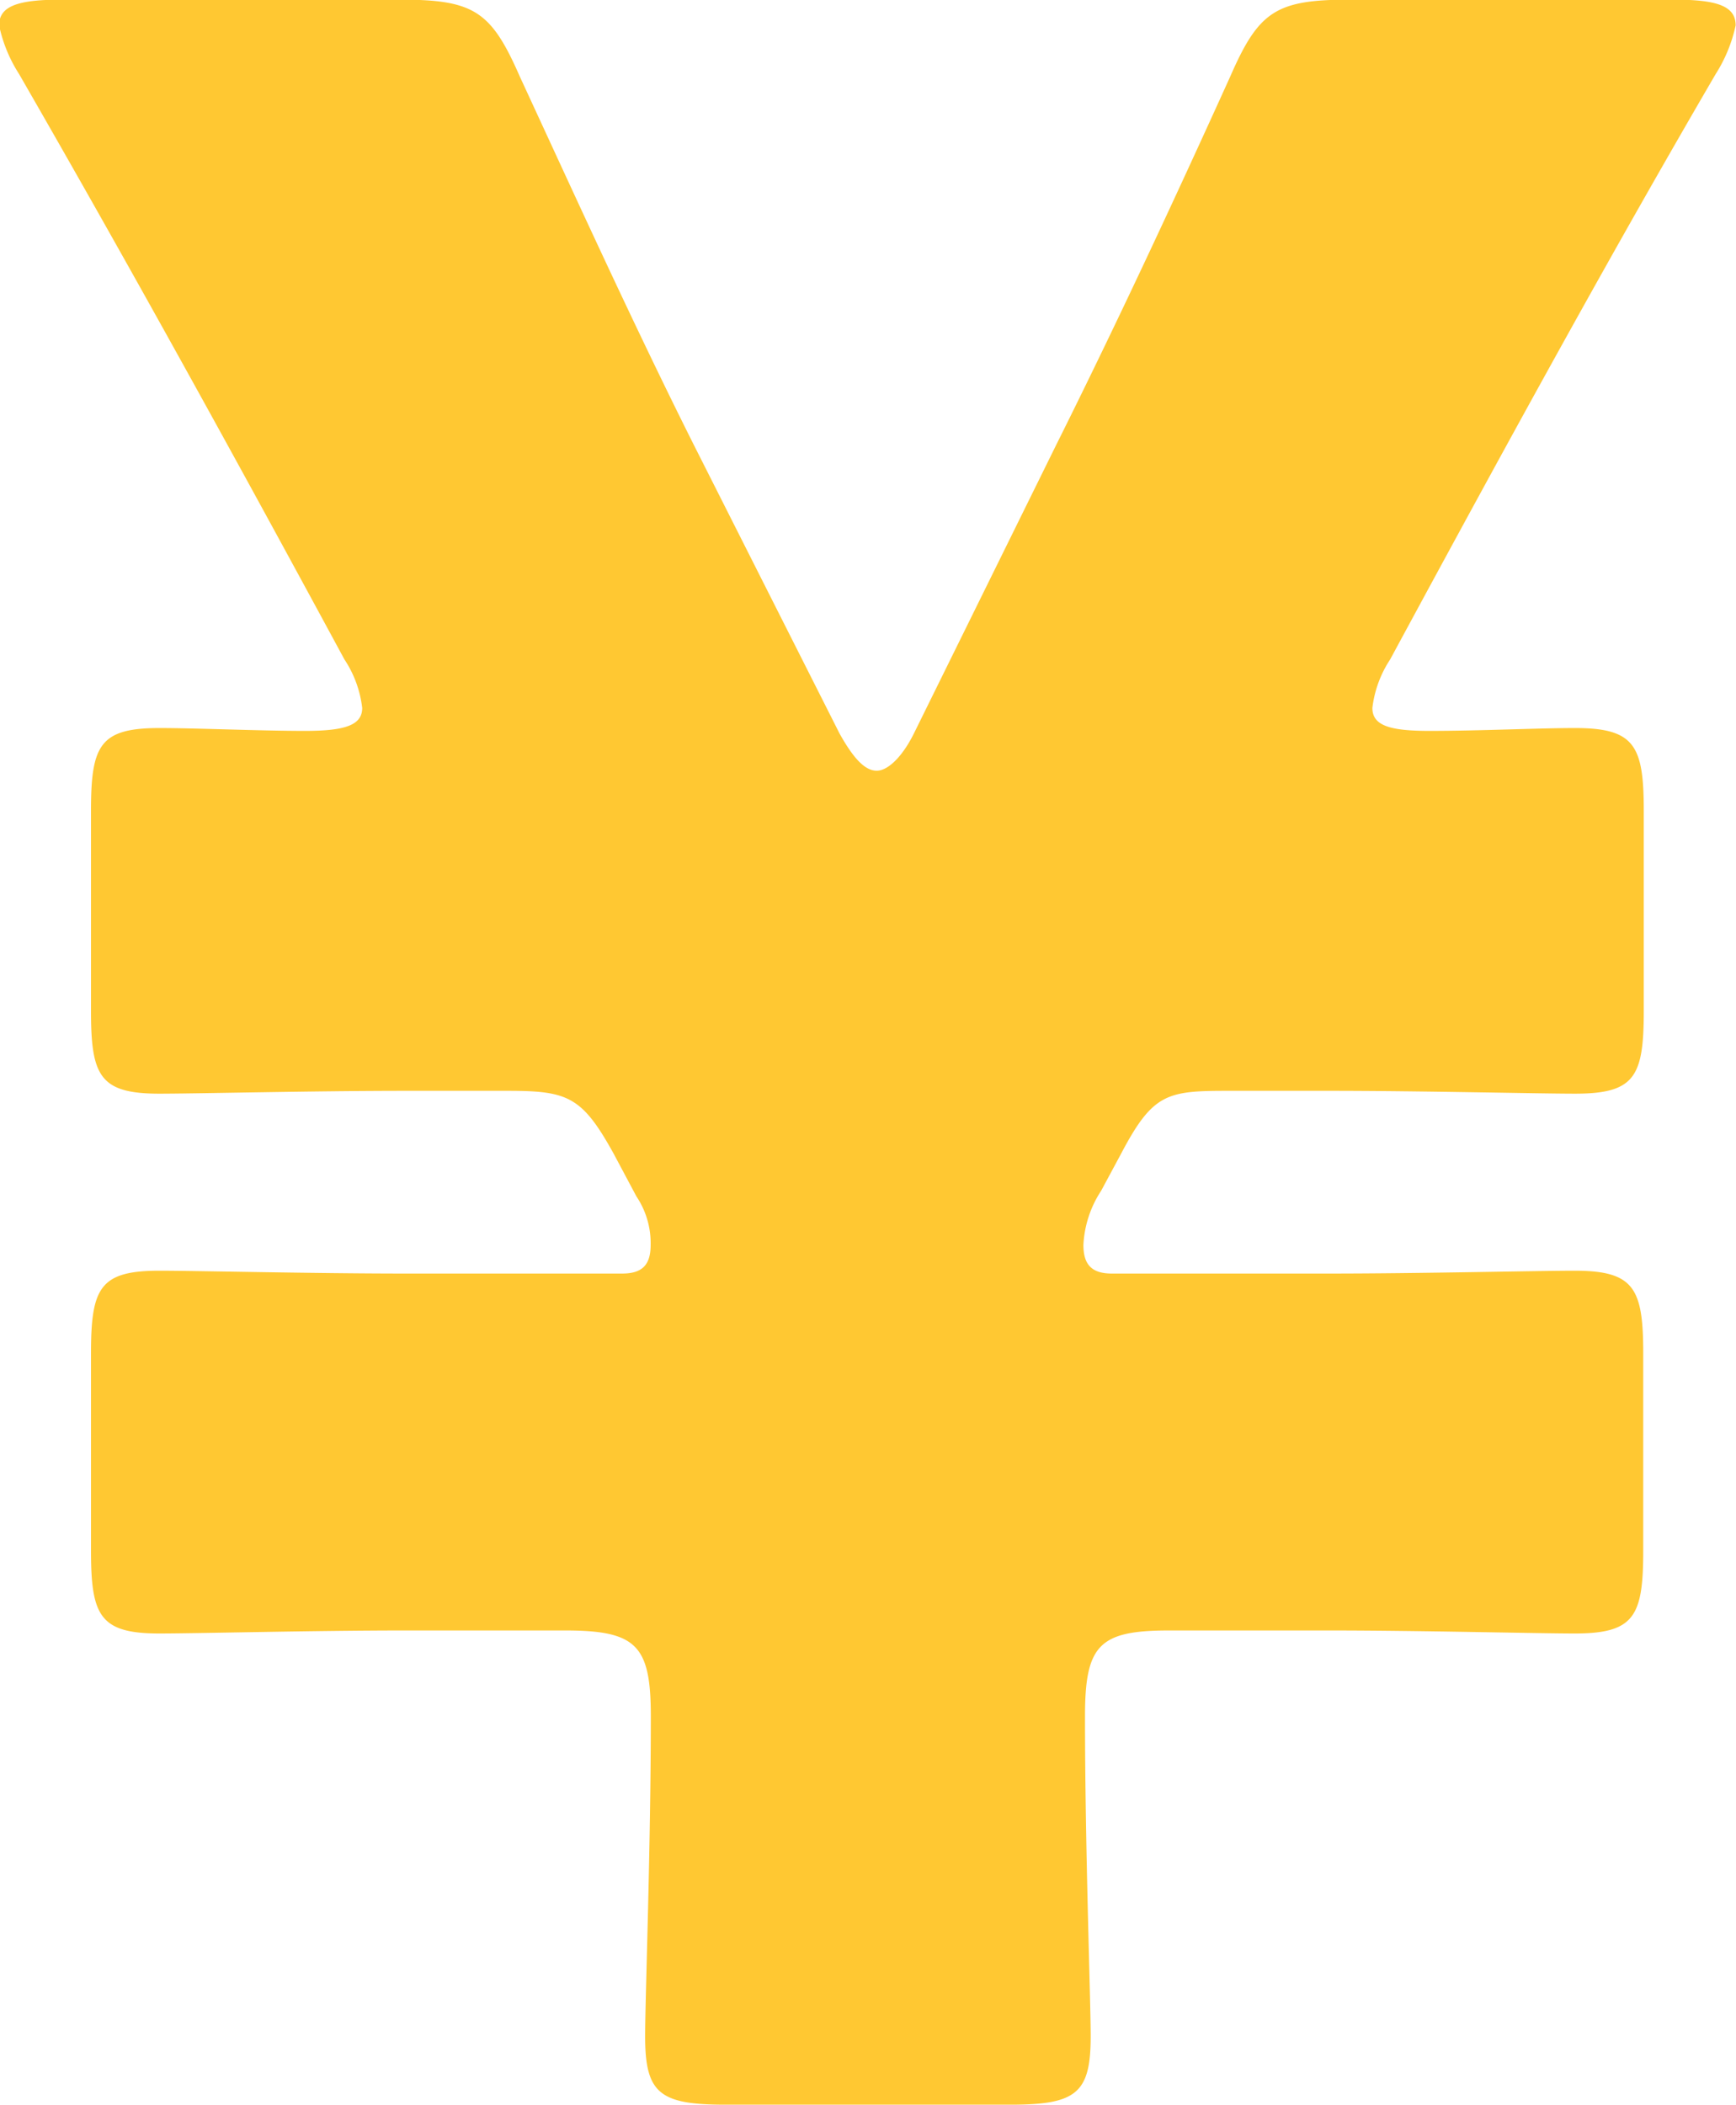 <svg xmlns="http://www.w3.org/2000/svg" width="9.768" height="11.841" viewBox="0 0 9.768 11.841">
  <path id="パス_2318" data-name="パス 2318" d="M1167.49,454.323c0,.739.032,1.591.032,1.8,0,.32-.08.385-.45.385h-1.607c-.37,0-.45-.065-.45-.385,0-.209.032-1.061.032-1.8,0-.4-.08-.483-.483-.483h-.9c-.514,0-1.173.017-1.382.017-.336,0-.385-.1-.385-.467v-1.108c0-.369.049-.466.385-.466.209,0,.867.016,1.382.016h1.222c.112,0,.16-.048.16-.161a.473.473,0,0,0-.08-.273l-.129-.242c-.177-.32-.257-.352-.594-.352h-.579c-.514,0-1.173.016-1.382.016-.336,0-.385-.1-.385-.466v-1.125c0-.369.049-.466.385-.466.209,0,.562.016.82.016.224,0,.321-.032.321-.129a.622.622,0,0,0-.1-.273c-.739-1.366-1.285-2.346-1.831-3.294a.816.816,0,0,1-.112-.273c0-.112.112-.145.354-.145h1.9c.418,0,.514.063.676.433.32.692.642,1.4.98,2.074l.819,1.622c.081.145.145.209.209.209s.145-.08.209-.209l.8-1.622c.337-.675.659-1.366.98-2.074.161-.369.258-.433.675-.433h1.816c.241,0,.353.032.353.145a.837.837,0,0,1-.112.273c-.562.964-1.093,1.927-1.832,3.294a.63.63,0,0,0-.1.273c0,.1.1.129.321.129.289,0,.611-.016.82-.016.336,0,.386.1.386.466v1.125c0,.369-.049.466-.386.466-.209,0-.867-.016-1.382-.016h-.578c-.337,0-.417.016-.594.352l-.113.21a.61.61,0,0,0-.1.305c0,.112.048.161.16.161h1.222c.515,0,1.173-.016,1.382-.016.336,0,.386.1.386.466v1.108c0,.37-.049.467-.386.467-.209,0-.867-.017-1.382-.017h-.9C1167.57,453.84,1167.49,453.921,1167.49,454.323Z" transform="translate(-1161.385 -444.667)" fill="#ffc832"/>
</svg>
